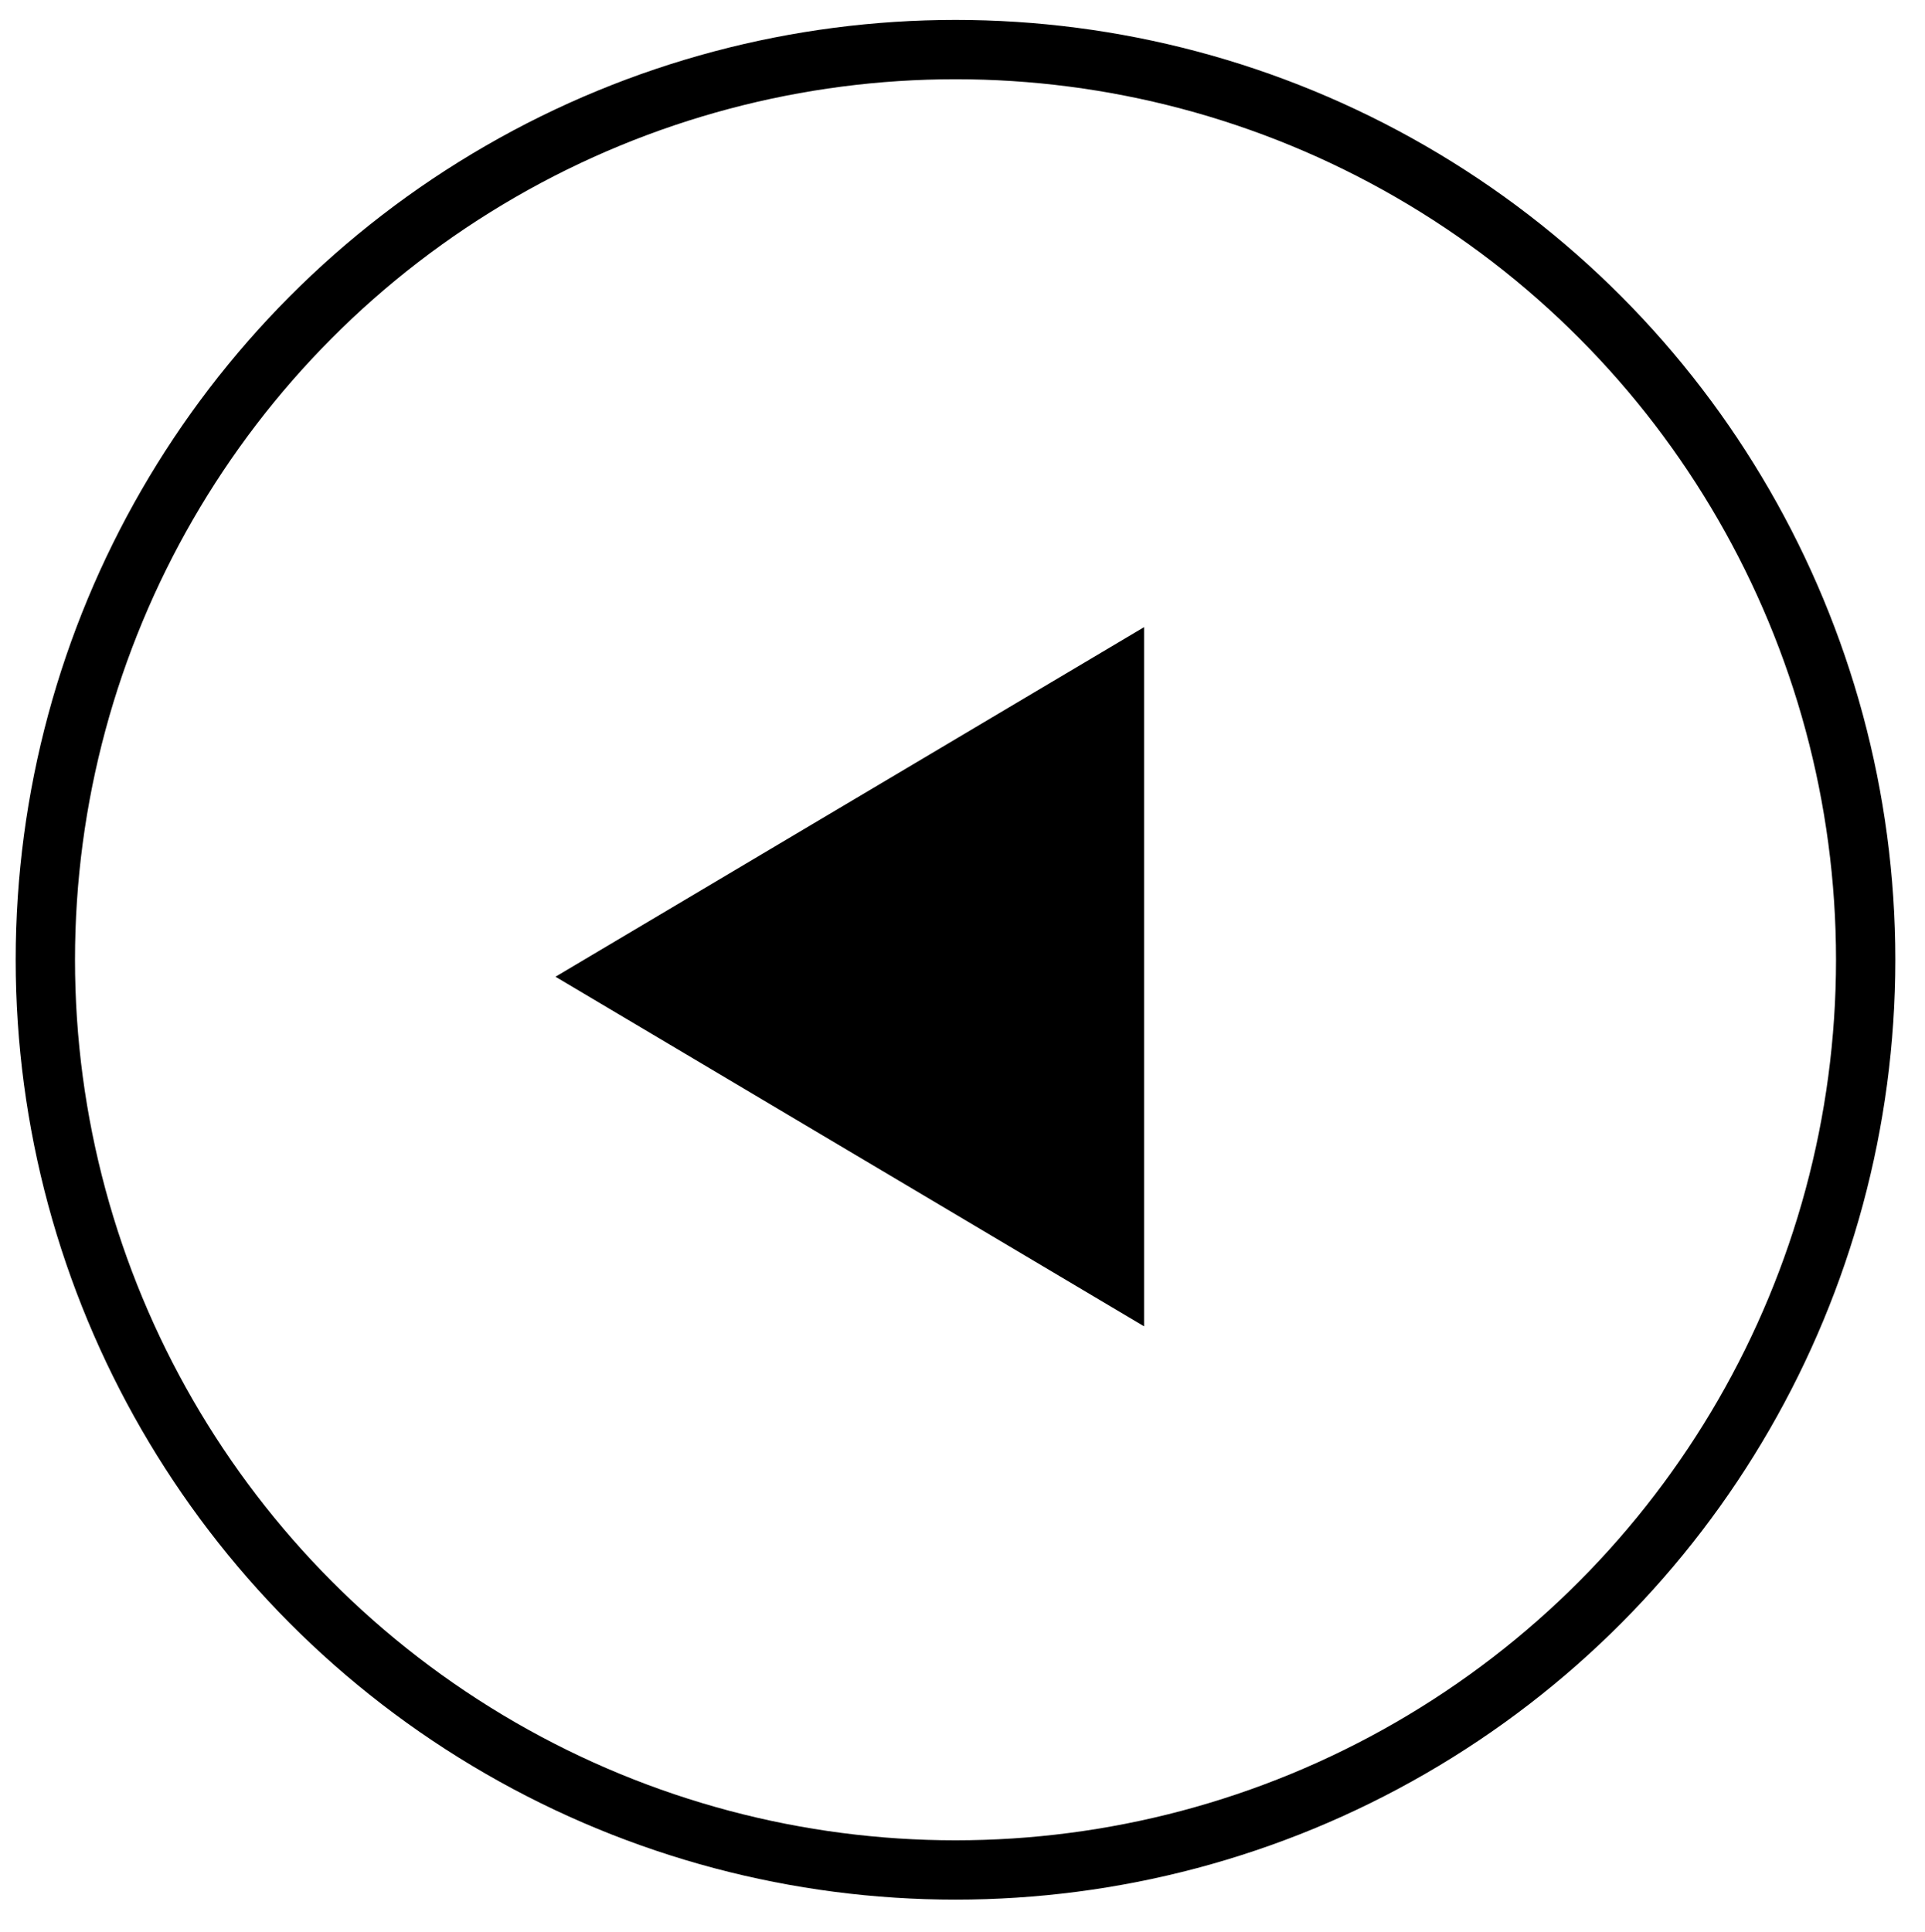 <?xml version="1.0" encoding="utf-8"?>
<!-- Generator: Adobe Illustrator 24.0.3, SVG Export Plug-In . SVG Version: 6.00 Build 0)  -->
<!DOCTYPE svg PUBLIC "-//W3C//DTD SVG 1.1//EN" "http://www.w3.org/Graphics/SVG/1.1/DTD/svg11.dtd">
<svg version="1.1" id="Layer_1" xmlns:x="http://ns.adobe.com/Extensibility/1.0/" xmlns:i="http://ns.adobe.com/AdobeIllustrator/10.0/" xmlns:graph="http://ns.adobe.com/Graphs/1.0/"
	 xmlns="http://www.w3.org/2000/svg" xmlns:xlink="http://www.w3.org/1999/xlink" x="0px" y="0px" viewBox="0 0 454.3 456"
	 style="enable-background:new 0 0 454.3 456;" xml:space="preserve">
<style type="text/css">
	.st0{fill:none;stroke:#000000;stroke-width:14;stroke-miterlimit:10;}
	.st1{display:none;}
	.st2{display:inline;fill:none;stroke:#000000;stroke-miterlimit:10;}
	.st3{fill:#000000;}
</style>
<circle class="st0" cx="225.5" cy="226.5" r="214.8"/>
<g class="st1">
	<line class="st2" x1="181" y1="148" x2="319.1" y2="230.5"/>
	<line class="st2" x1="181" y1="313" x2="319.1" y2="230.5"/>
	<line class="st2" x1="181" y1="148" x2="181" y2="313"/>
</g>
<polygon class="st3" points="131.1,230.5 270,148 270,313 "/>
</svg>
